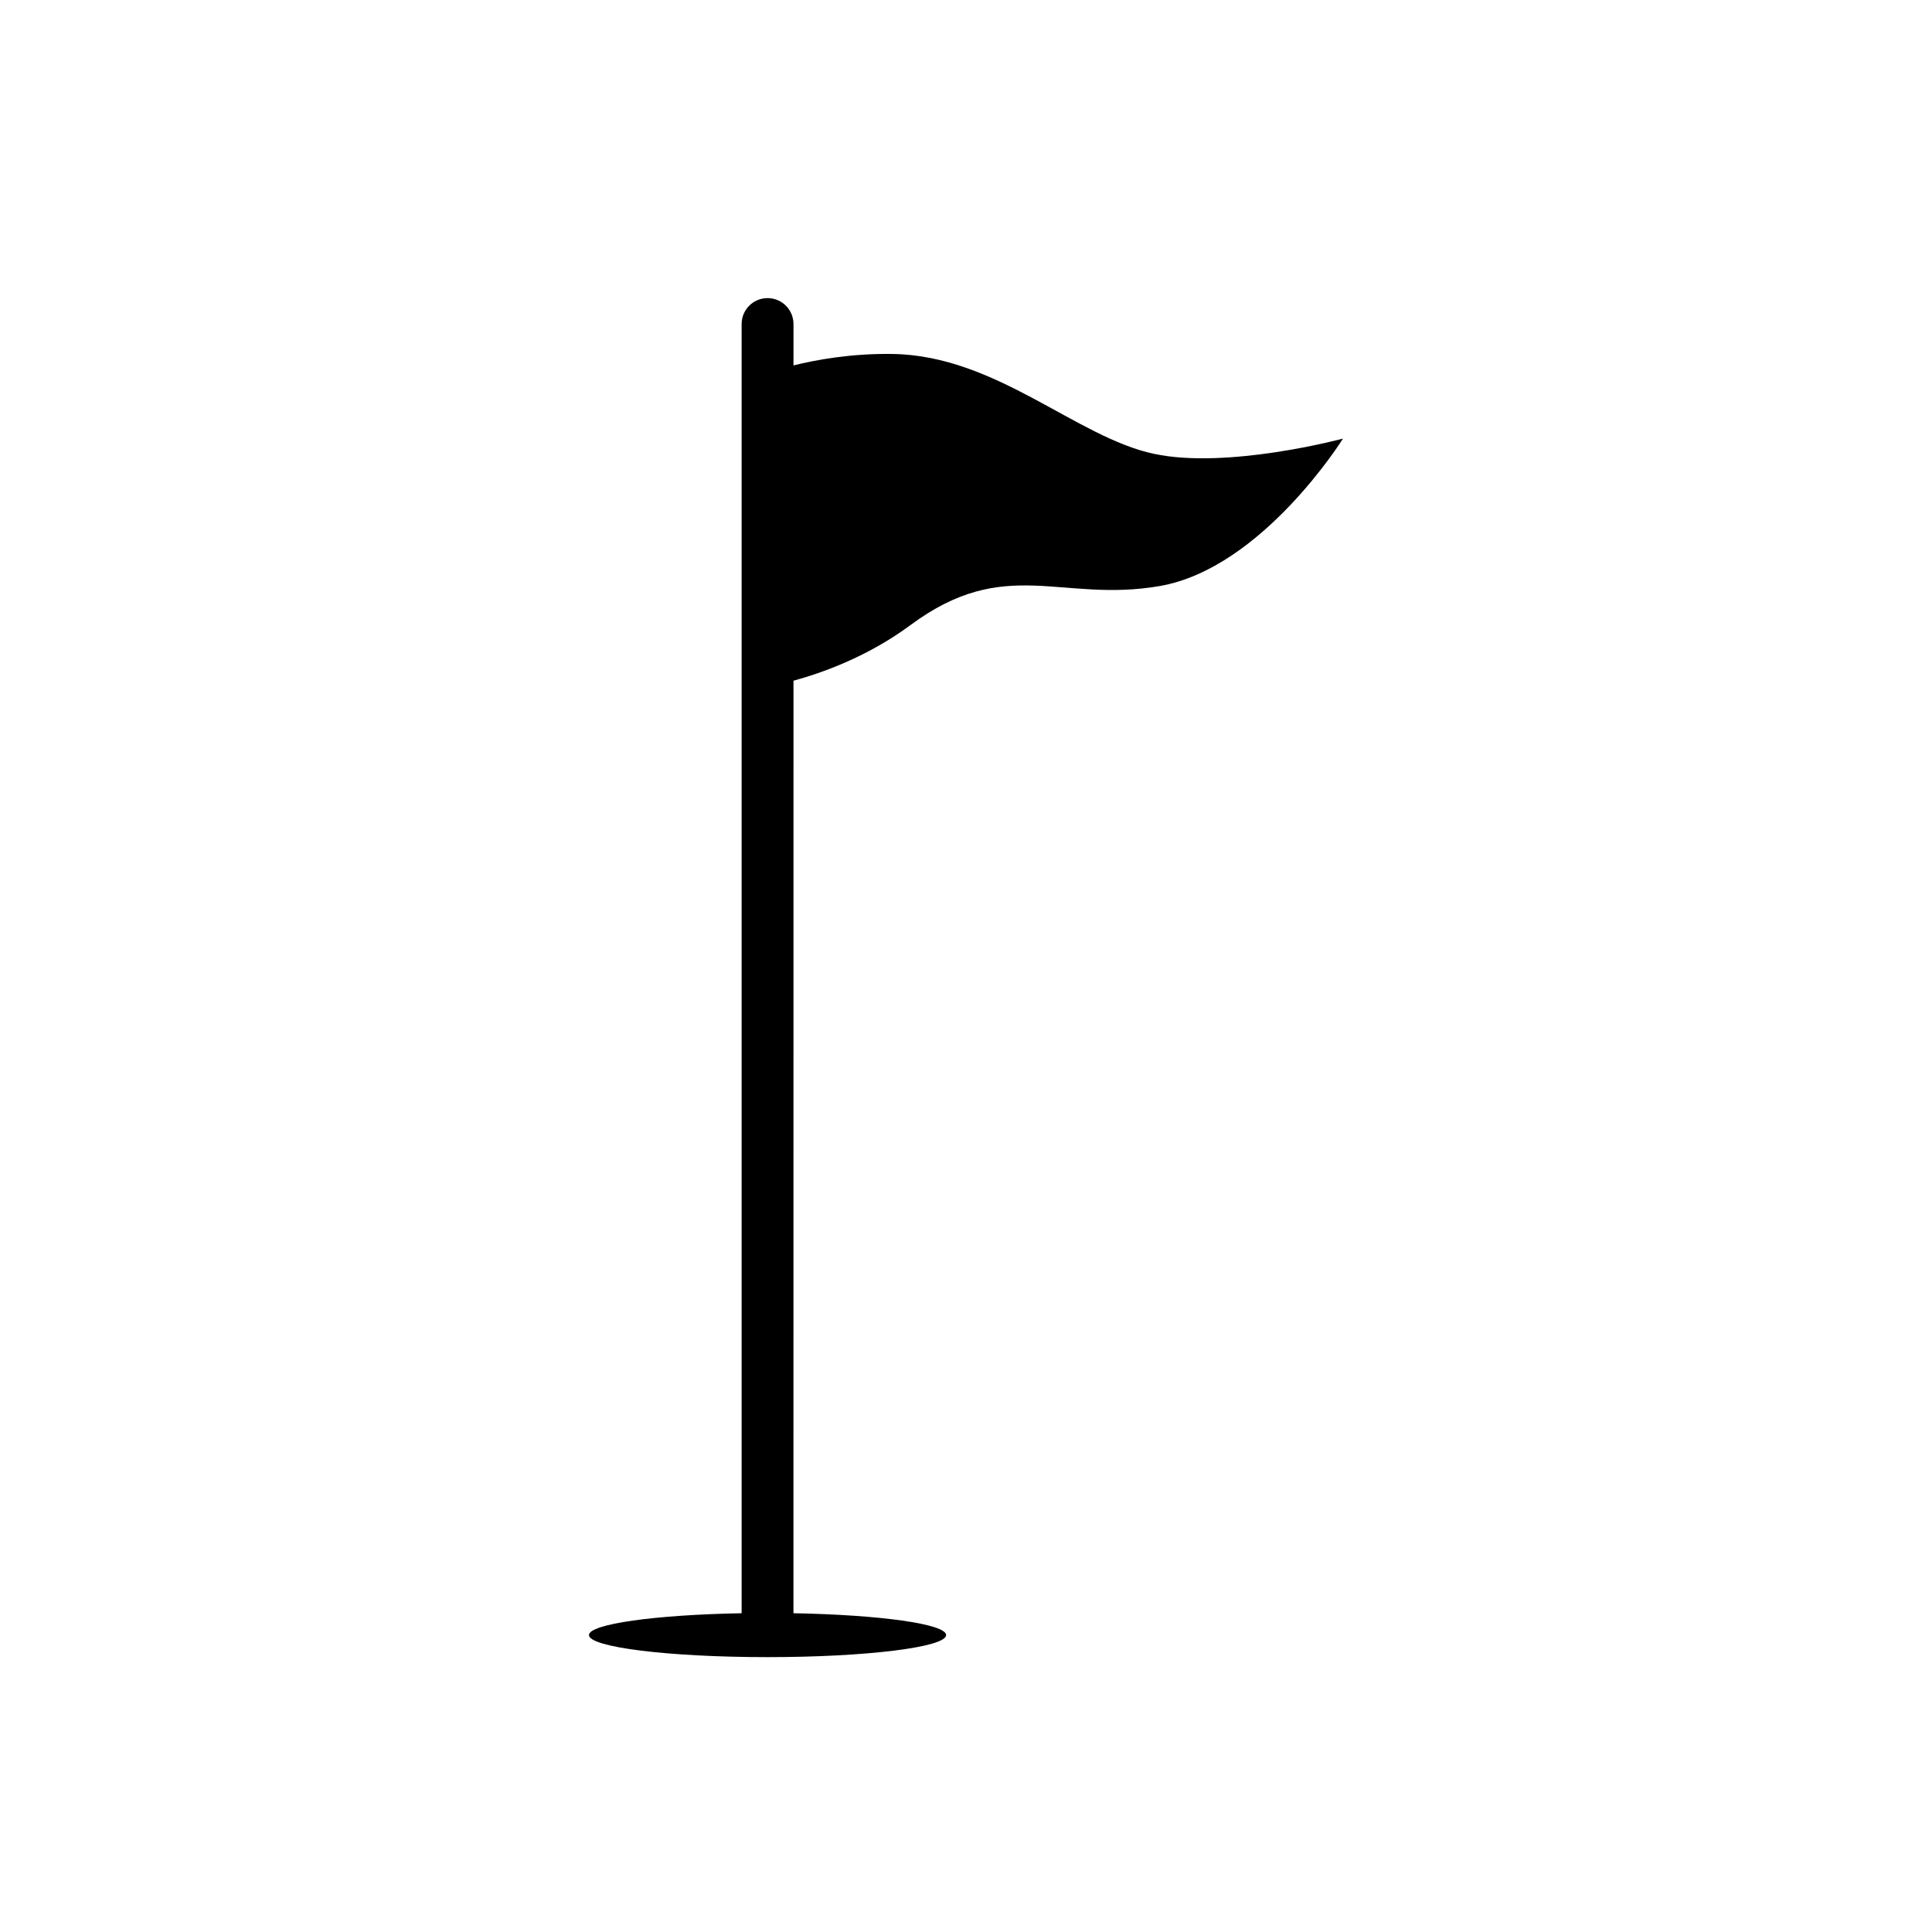 <?xml version="1.0" encoding="UTF-8"?>
<!-- Uploaded to: ICON Repo, www.svgrepo.com, Generator: ICON Repo Mixer Tools -->
<svg fill="#000000" width="800px" height="800px" version="1.1" viewBox="144 144 512 512" xmlns="http://www.w3.org/2000/svg">
 <path d="m449.84 264.28c-20.664-4.387-41.766-26.047-69.246-26.473-10.973-0.176-20.348 1.551-26.312 3.031v-10.965c0-3.797-3.074-6.871-6.871-6.871-3.797 0-6.871 3.074-6.871 6.871v341.65c-22.871 0.418-40.457 2.844-40.457 5.785 0 3.231 21.188 5.848 47.324 5.848 26.133 0 47.324-2.621 47.324-5.848 0-2.941-17.586-5.367-40.457-5.785l0.008-247.13c7.383-2.008 19.602-6.289 31.027-14.758 25.152-18.637 39.832-5.785 66.027-10.328 27.168-4.719 48.57-39.074 48.57-39.074 0 0.004-30.504 8.203-50.066 4.043z"/>
</svg>